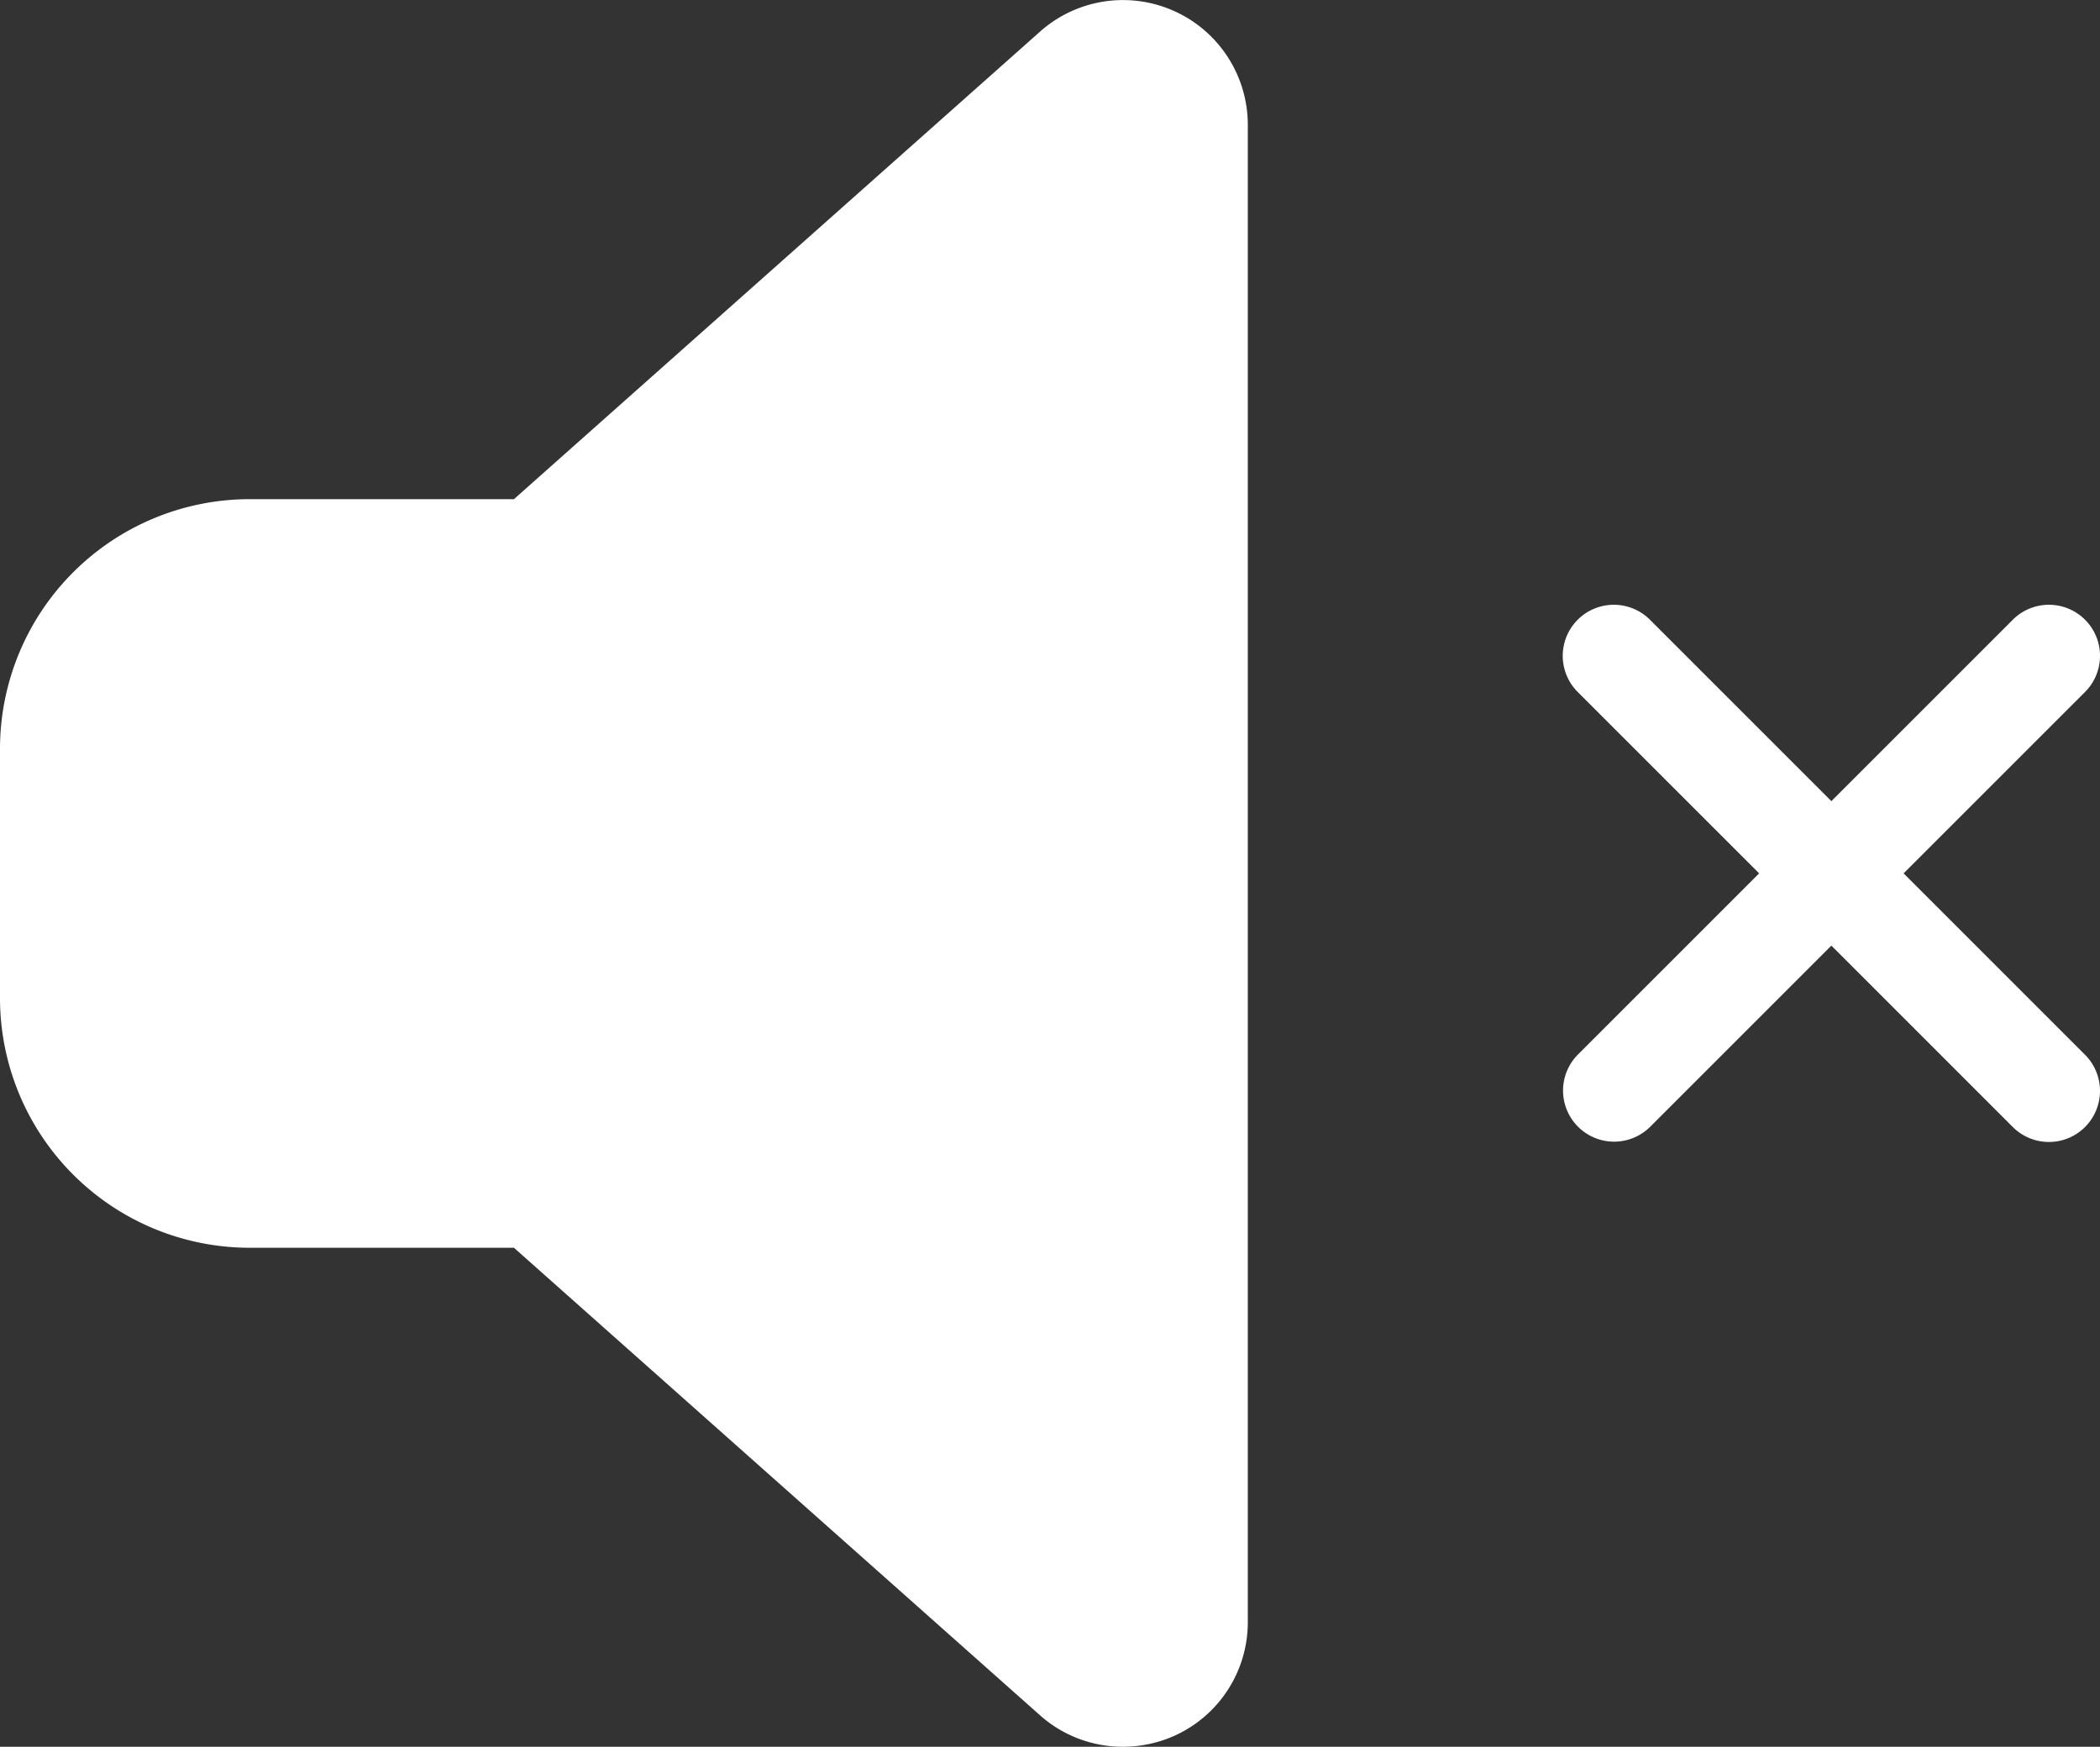 <svg fill="#fff" xmlns="http://www.w3.org/2000/svg" width="538.543" height="448.006" viewBox="0 0 538.543 448.006">
  <rect x="0" y="0" width="538.543" height="448.006" fill="#333333" stroke="none"/>
  <path id="Vereinigungsmenge_1" data-name="Vereinigungsmenge 1" d="M266.7,439.925l-134.9-119.9H64a64.059,64.059,0,0,1-64-64v-64a64.06,64.06,0,0,1,64-64h67.8L266.7,8.125a32.01,32.01,0,0,1,53.3,23.9v384a31.95,31.95,0,0,1-18.9,29.2,32.347,32.347,0,0,1-13.122,2.781A31.9,31.9,0,0,1,266.7,439.925ZM516.18,289.057l-46.528-46.528-46.527,46.527A13.1,13.1,0,0,1,404.6,270.53L451.126,224,404.6,177.476a13.1,13.1,0,0,1,18.527-18.526l46.527,46.527,46.528-46.528a13.1,13.1,0,0,1,18.527,18.527L488.178,224l46.528,46.528a13.1,13.1,0,0,1-18.527,18.526Z" transform="translate(0 -0.001)"/>
</svg>
